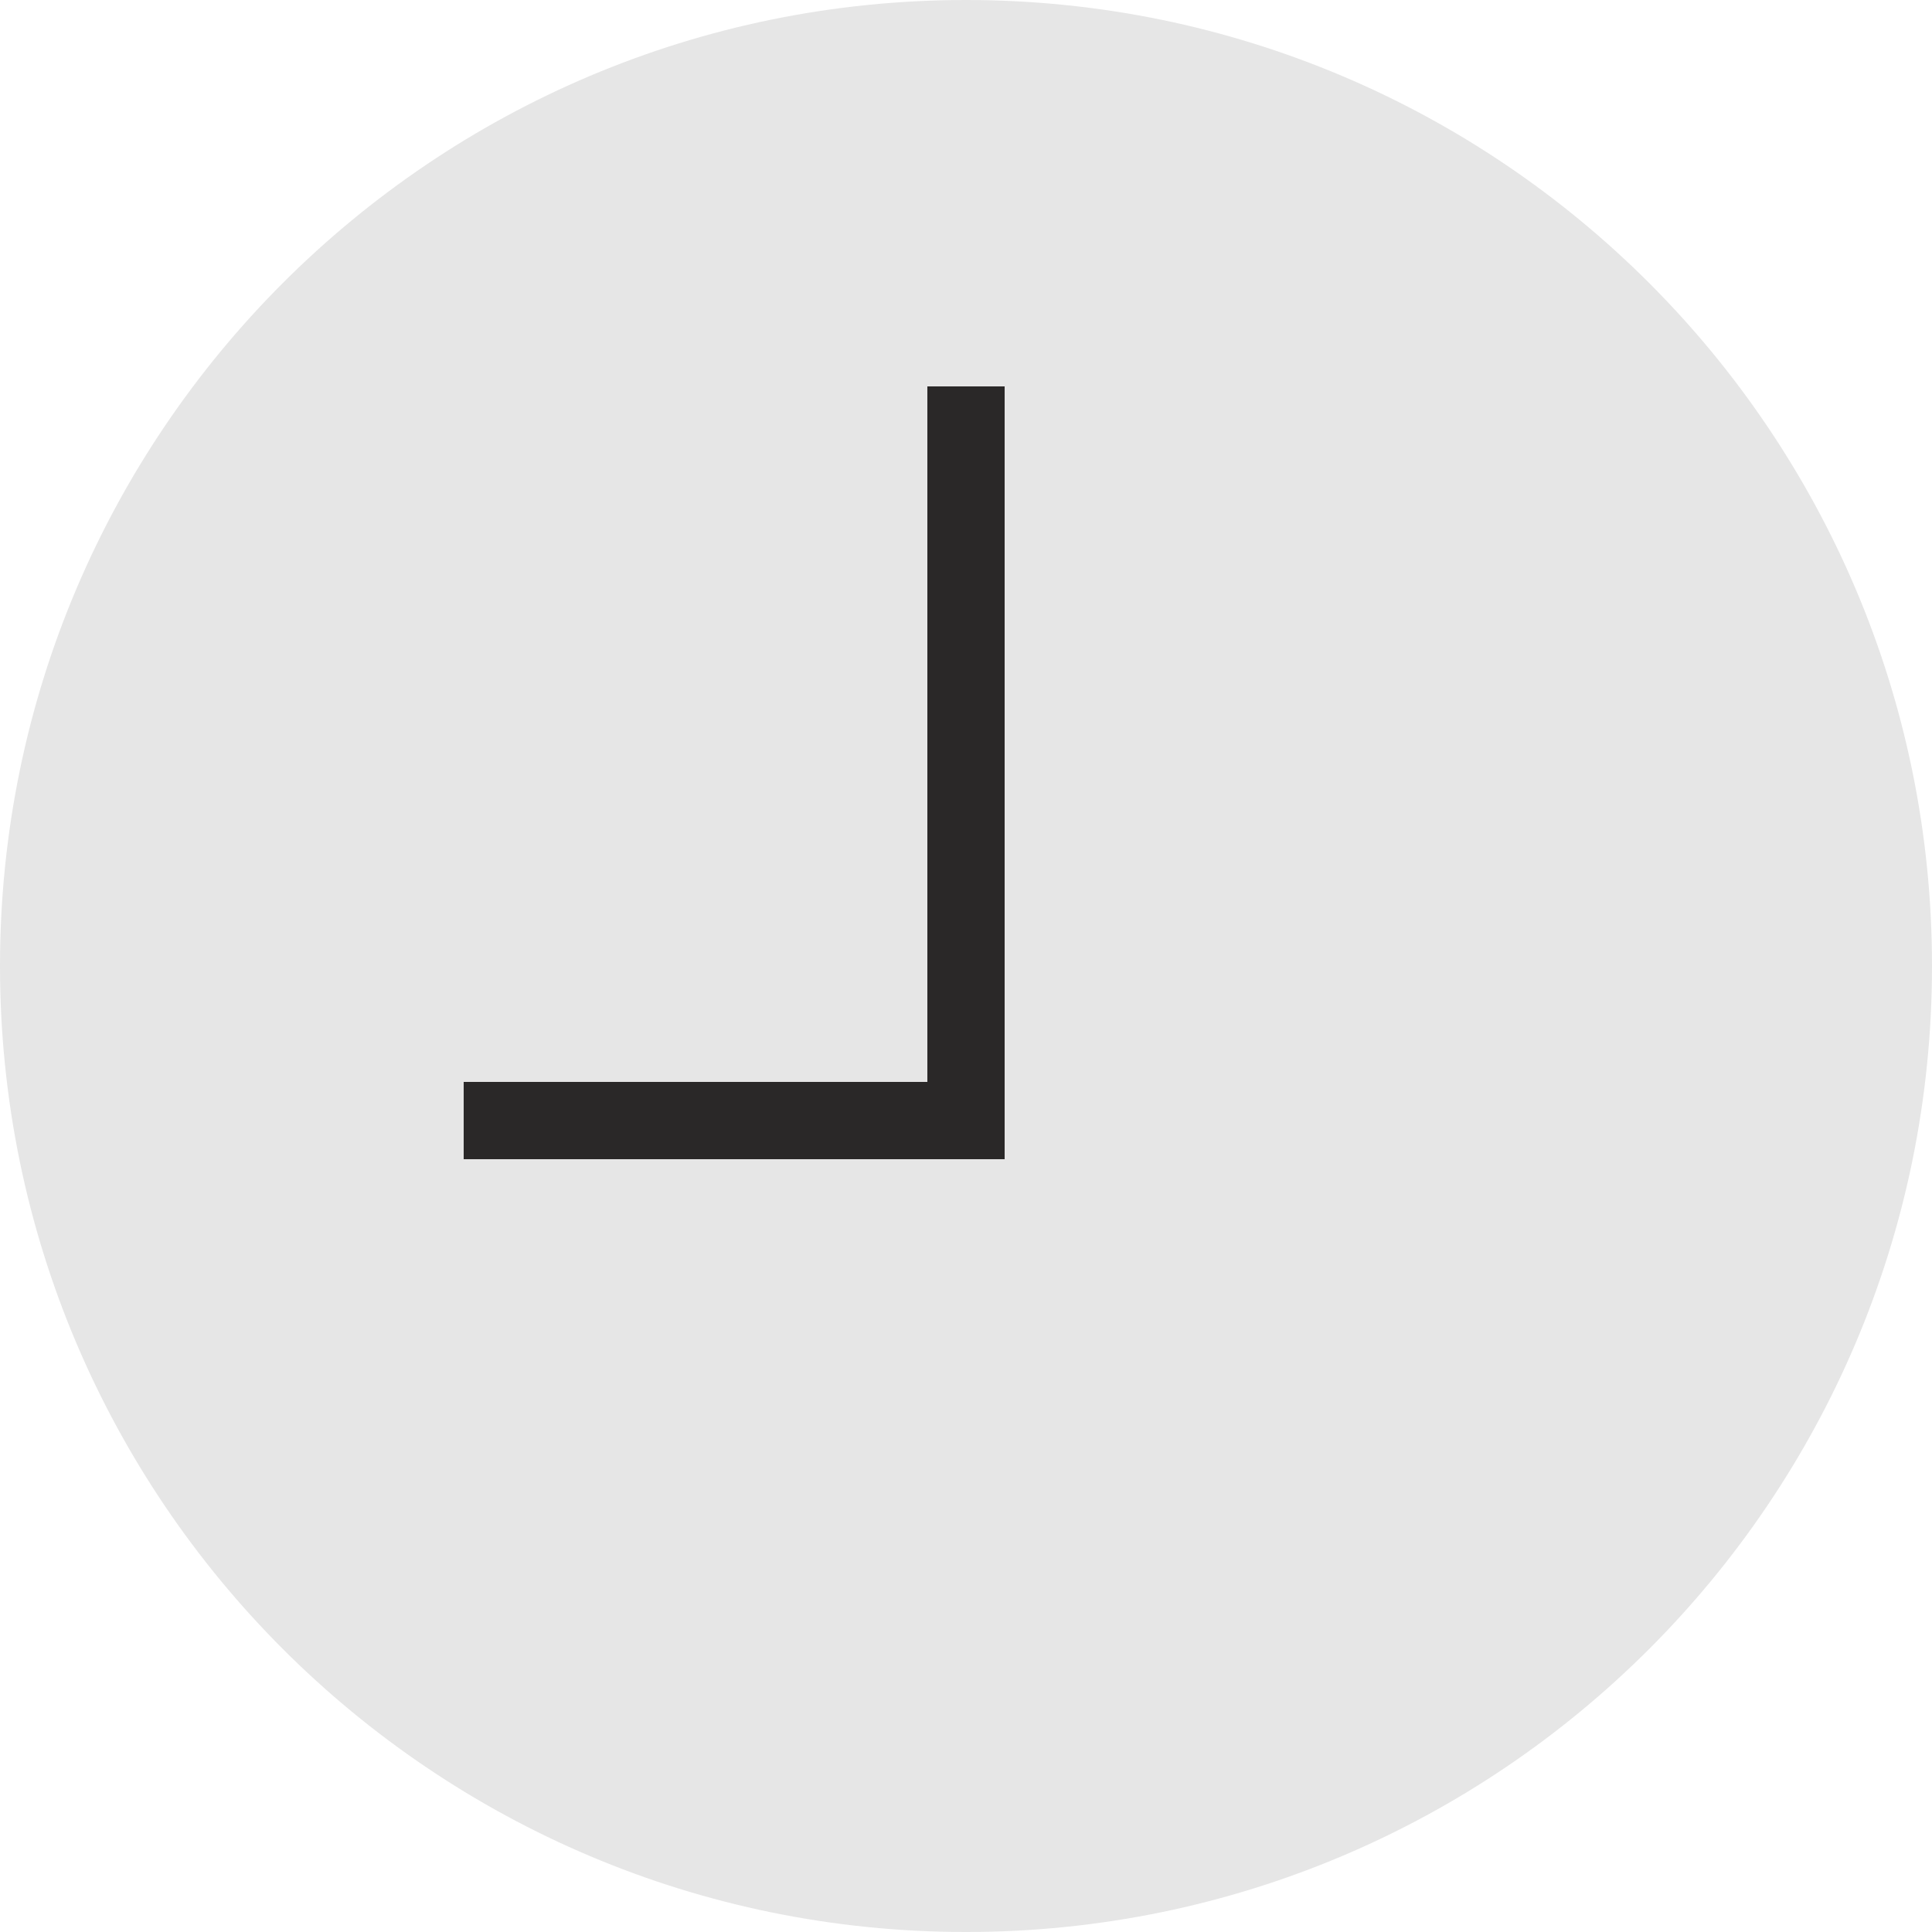 <svg width="25" height="25" viewBox="0 0 25 25" fill="none" xmlns="http://www.w3.org/2000/svg">
<path d="M0 12.5C0 5.596 5.596 0 12.5 0C19.404 0 25 5.596 25 12.5C25 19.404 19.404 25 12.5 25C5.596 25 0 19.404 0 12.5Z" fill="#E6E6E6"/>
<line x1="12.5" y1="14" x2="12.5" y2="5" stroke="#2A2828"/>
<line x1="13" y1="14.5" x2="6" y2="14.5" stroke="#2A2828"/>
</svg>
